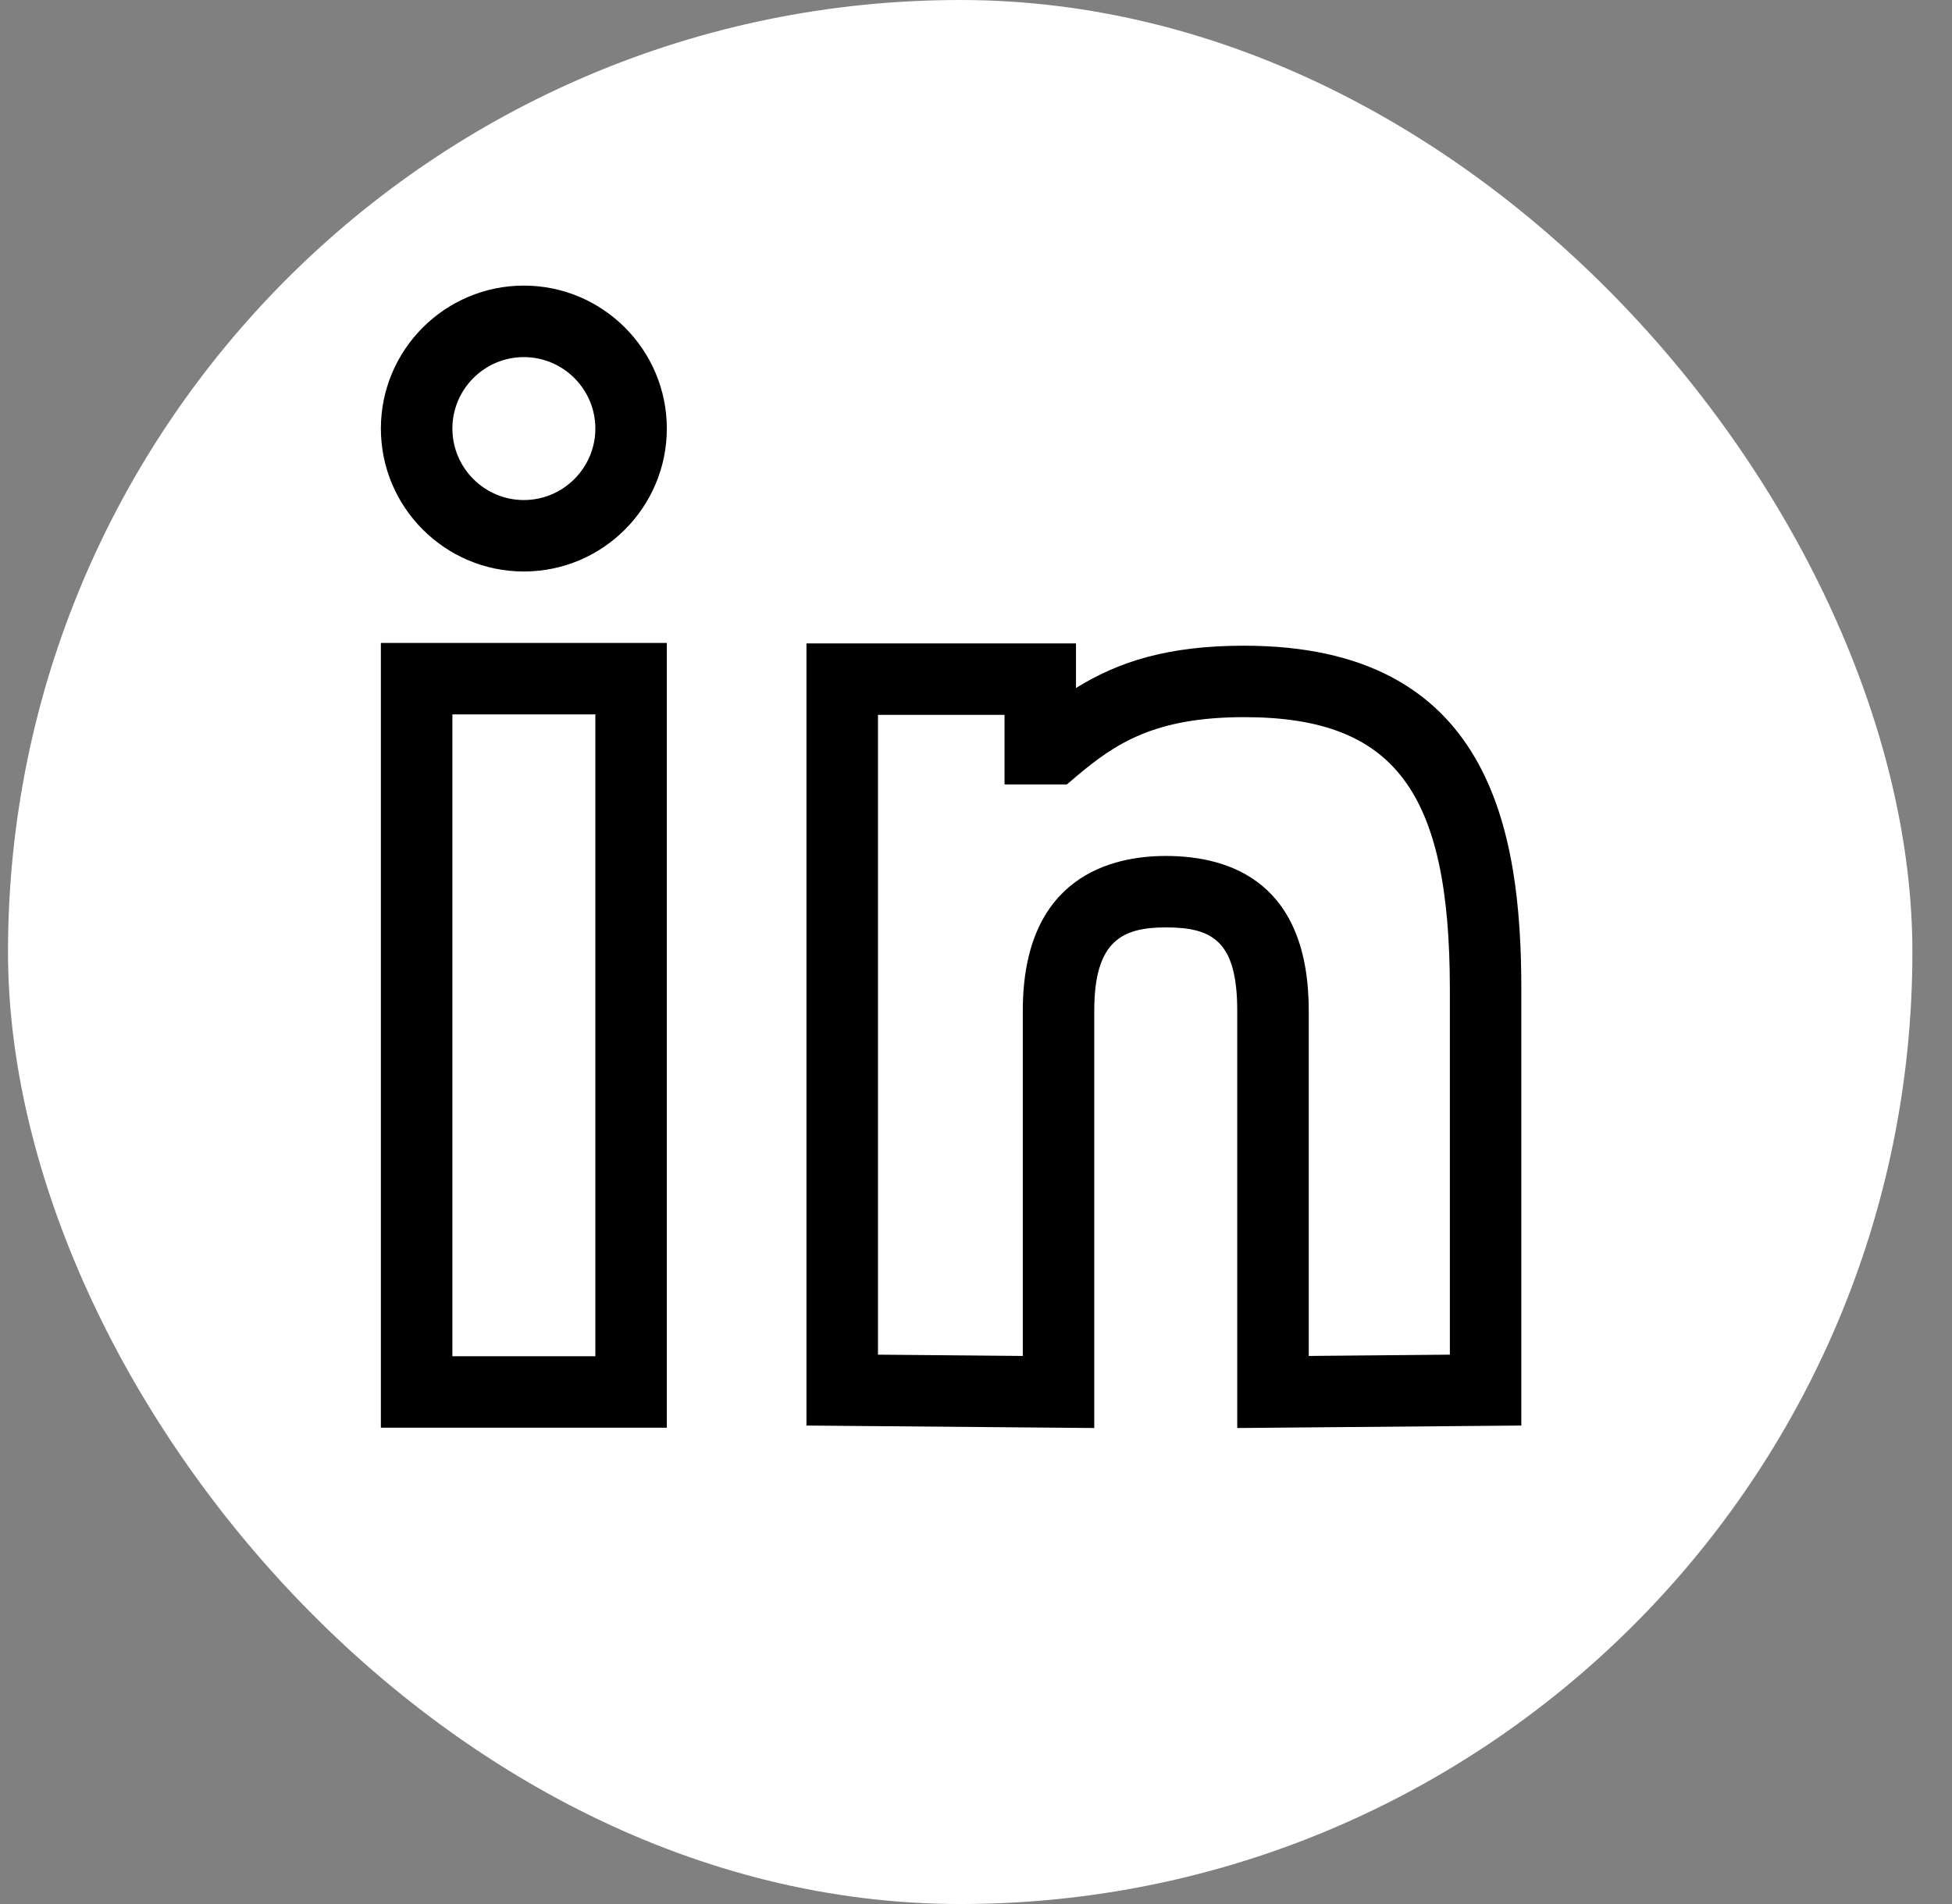 <svg width="41" height="40" viewBox="0 0 41 40" fill="none" xmlns="http://www.w3.org/2000/svg">
<rect x="0" y="0" width="41" height="40" fill="#808080" stroke="none"/>
<rect x="0.168" width="40" height="40" rx="20" fill="white"/>
<g clip-path="url(#clip0_732_539)">
<path fill-rule="evenodd" clip-rule="evenodd" d="M22.6 13.517V14.454C23.504 13.892 24.547 13.565 26.133 13.565C31.294 13.565 31.954 17.422 31.954 20.782V29.948L25.987 30V21.234C25.987 19.763 25.46 19.483 24.486 19.483C23.559 19.483 22.984 19.776 22.984 21.234V30L16.939 29.948V13.517L22.6 13.517ZM14.006 13.507V29.993H8V13.507H14.006V13.507ZM12.505 15.008H9.502V28.492H12.505V15.008V15.008ZM21.099 15.018H18.441V28.459L21.483 28.486V21.234C21.483 18.404 23.364 17.982 24.486 17.982C25.855 17.982 27.489 18.547 27.489 21.234V28.486L30.453 28.459V20.782C30.453 16.616 29.283 15.066 26.133 15.066C24.24 15.066 23.42 15.628 22.616 16.303L22.408 16.48H21.099V15.018ZM11.003 6C12.659 6 14.006 7.347 14.006 9.003C14.006 10.659 12.659 12.006 11.003 12.006C9.347 12.006 8 10.659 8 9.003C8 7.347 9.347 6 11.003 6ZM11.003 7.502C10.176 7.502 9.502 8.176 9.502 9.003C9.502 9.83 10.176 10.505 11.003 10.505C11.83 10.505 12.505 9.83 12.505 9.003C12.505 8.176 11.83 7.502 11.003 7.502Z" fill="black"/>
</g>
<defs>
<clipPath id="clip0_732_539">
<rect width="24" height="24" fill="white" transform="translate(8 6)"/>
</clipPath>
</defs>
</svg>
